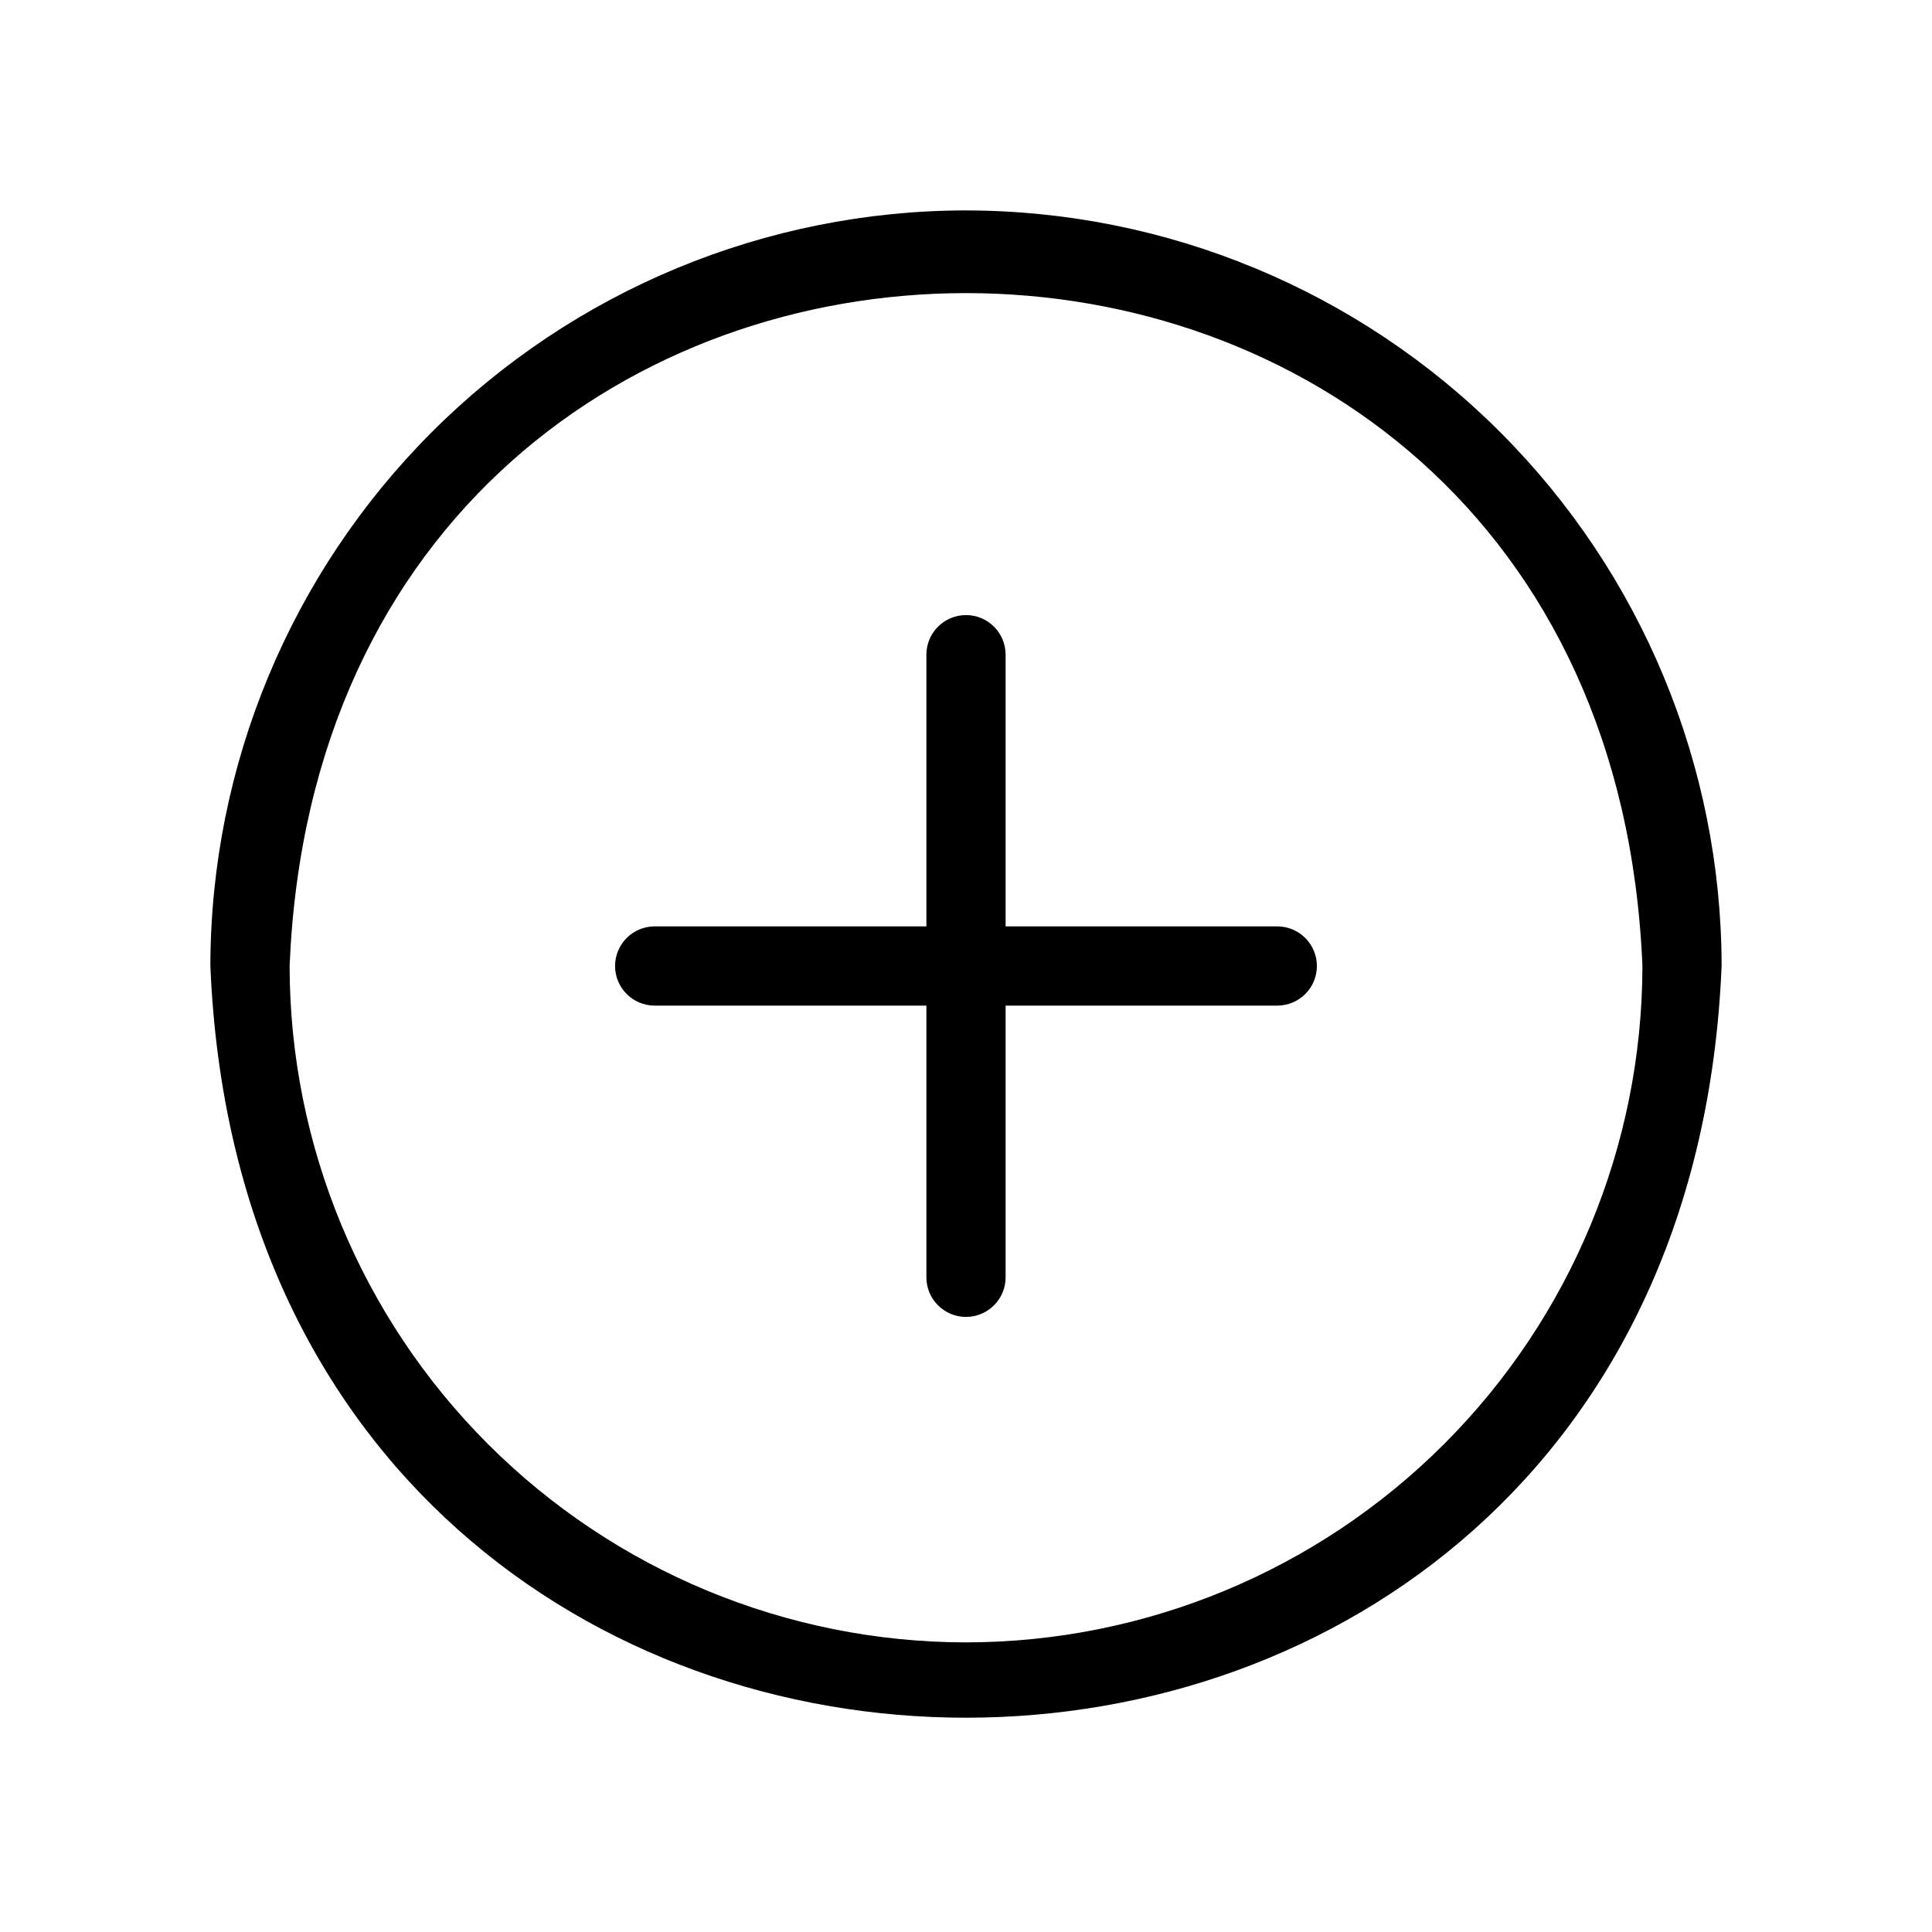 <?xml version="1.0" encoding="UTF-8"?>
<!-- Uploaded to: ICON Repo, www.iconrepo.com, Generator: ICON Repo Mixer Tools -->
<svg fill="#000000" width="800px" height="800px" version="1.1" viewBox="144 144 512 512" xmlns="http://www.w3.org/2000/svg">
 <path d="m400 199.76c-53.09 0.062-103.99 21.176-141.53 58.715-37.539 37.539-58.656 88.438-58.719 141.53 11.004 265.65 389.53 265.57 400.49 0l0.004-0.004c-0.062-53.09-21.18-103.98-58.719-141.52-37.543-37.539-88.438-58.656-141.53-58.715zm0 379.49c-47.523-0.051-93.086-18.957-126.69-52.559-33.605-33.605-52.508-79.168-52.562-126.69 9.848-237.8 348.7-237.73 358.51 0-0.055 47.523-18.957 93.086-52.562 126.69-33.605 33.605-79.168 52.508-126.69 52.559zm92.988-179.25c0 2.781-1.105 5.453-3.074 7.422s-4.637 3.074-7.422 3.074h-71.996v72.008-0.004c0 5.797-4.699 10.496-10.496 10.496s-10.496-4.699-10.496-10.496v-72.004h-72.008c-5.797 0-10.496-4.699-10.496-10.496s4.699-10.496 10.496-10.496h72.008v-72.004c0-5.797 4.699-10.496 10.496-10.496s10.496 4.699 10.496 10.496v72.004h71.996c2.785-0.004 5.453 1.102 7.422 3.07s3.074 4.641 3.074 7.426z"/>
</svg>